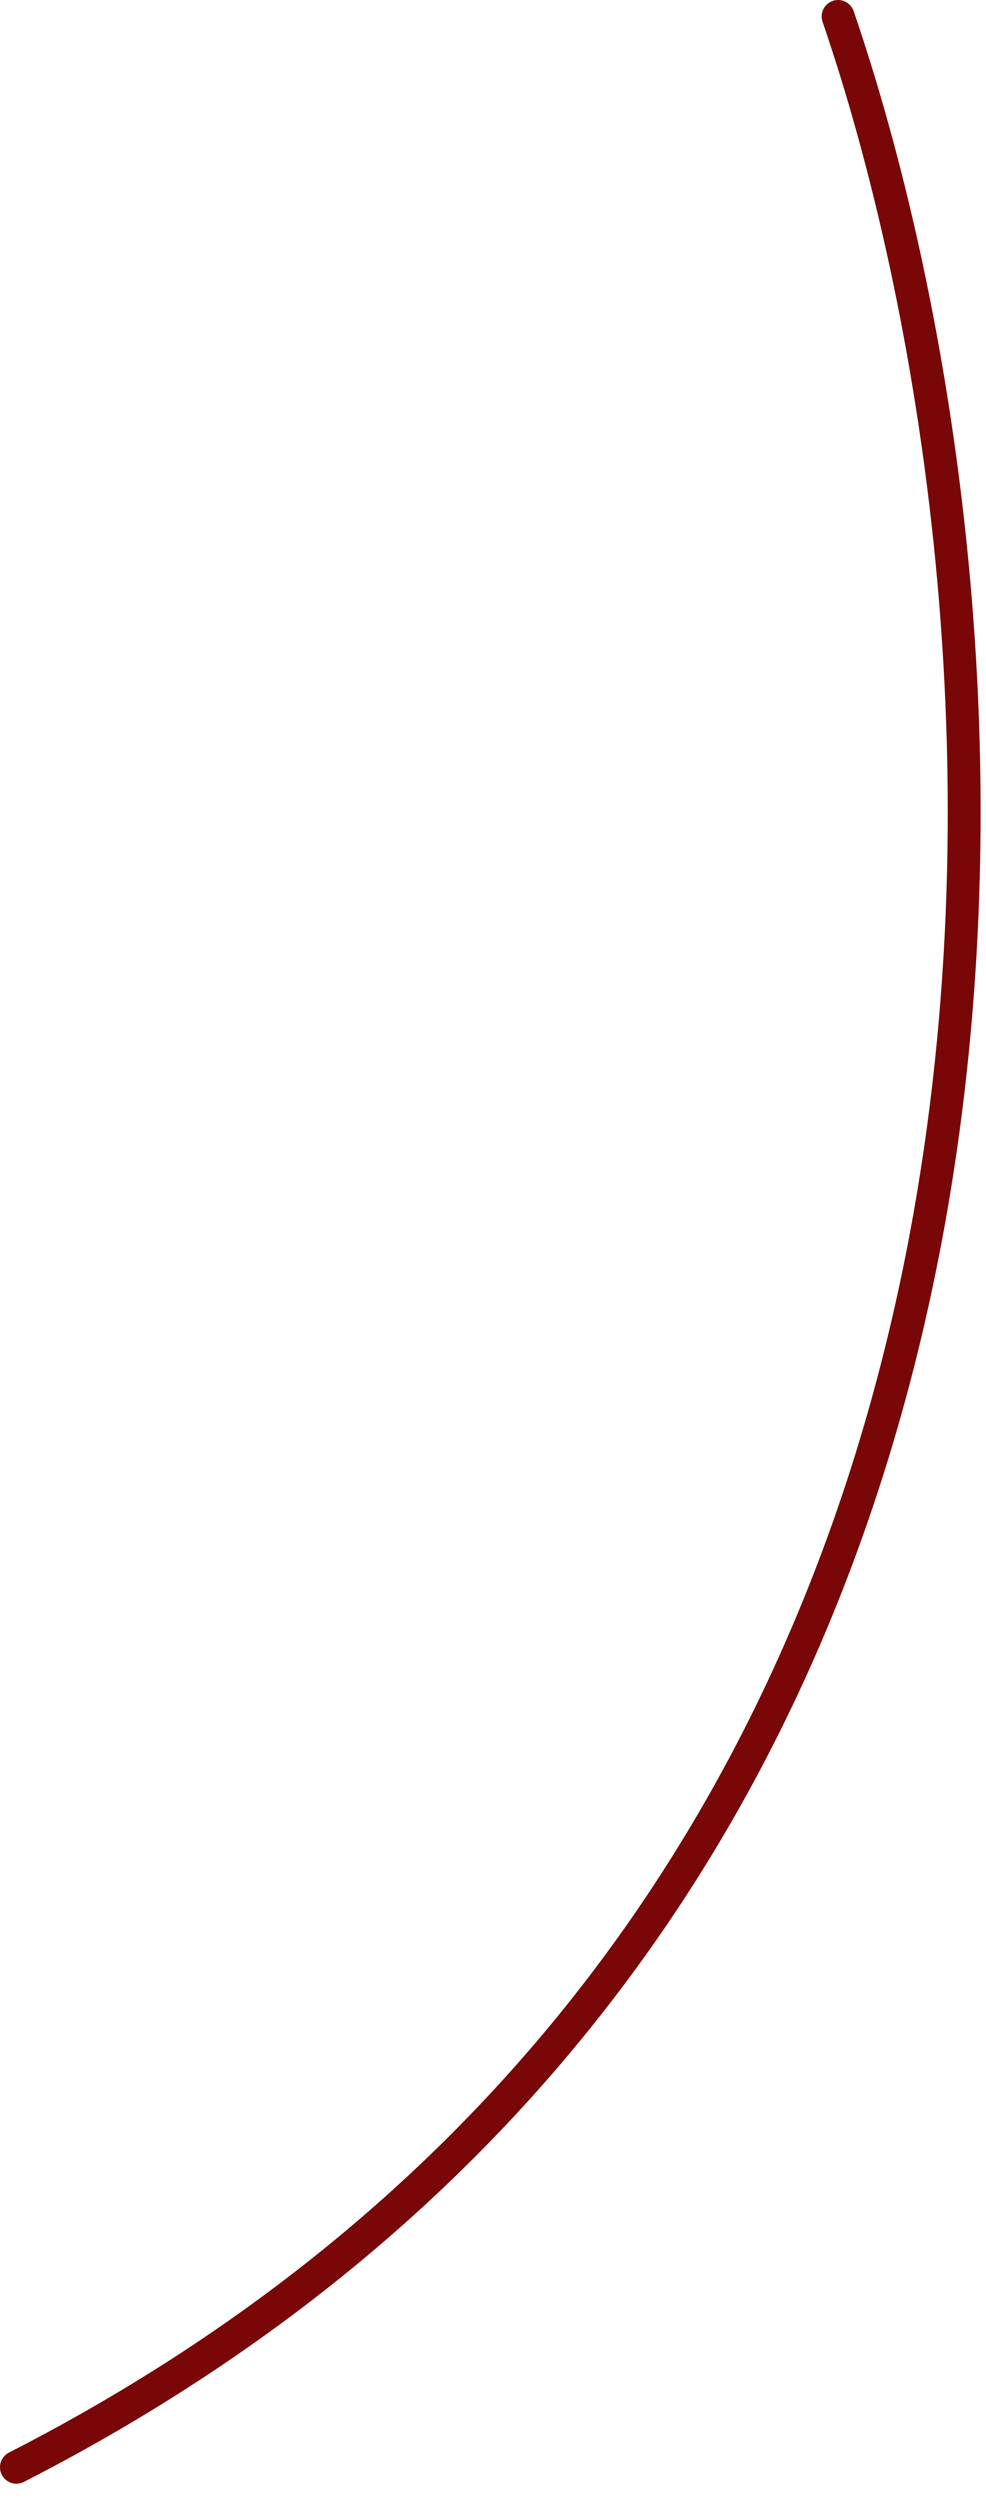 <?xml version="1.0" encoding="UTF-8"?> <svg xmlns="http://www.w3.org/2000/svg" width="30" height="76" viewBox="0 0 30 76" fill="none"><path d="M25.5 0.5C31.5 18 34.9 57.4 0.5 75" stroke="#7A0708" stroke-linecap="round" stroke-linejoin="round"></path></svg> 